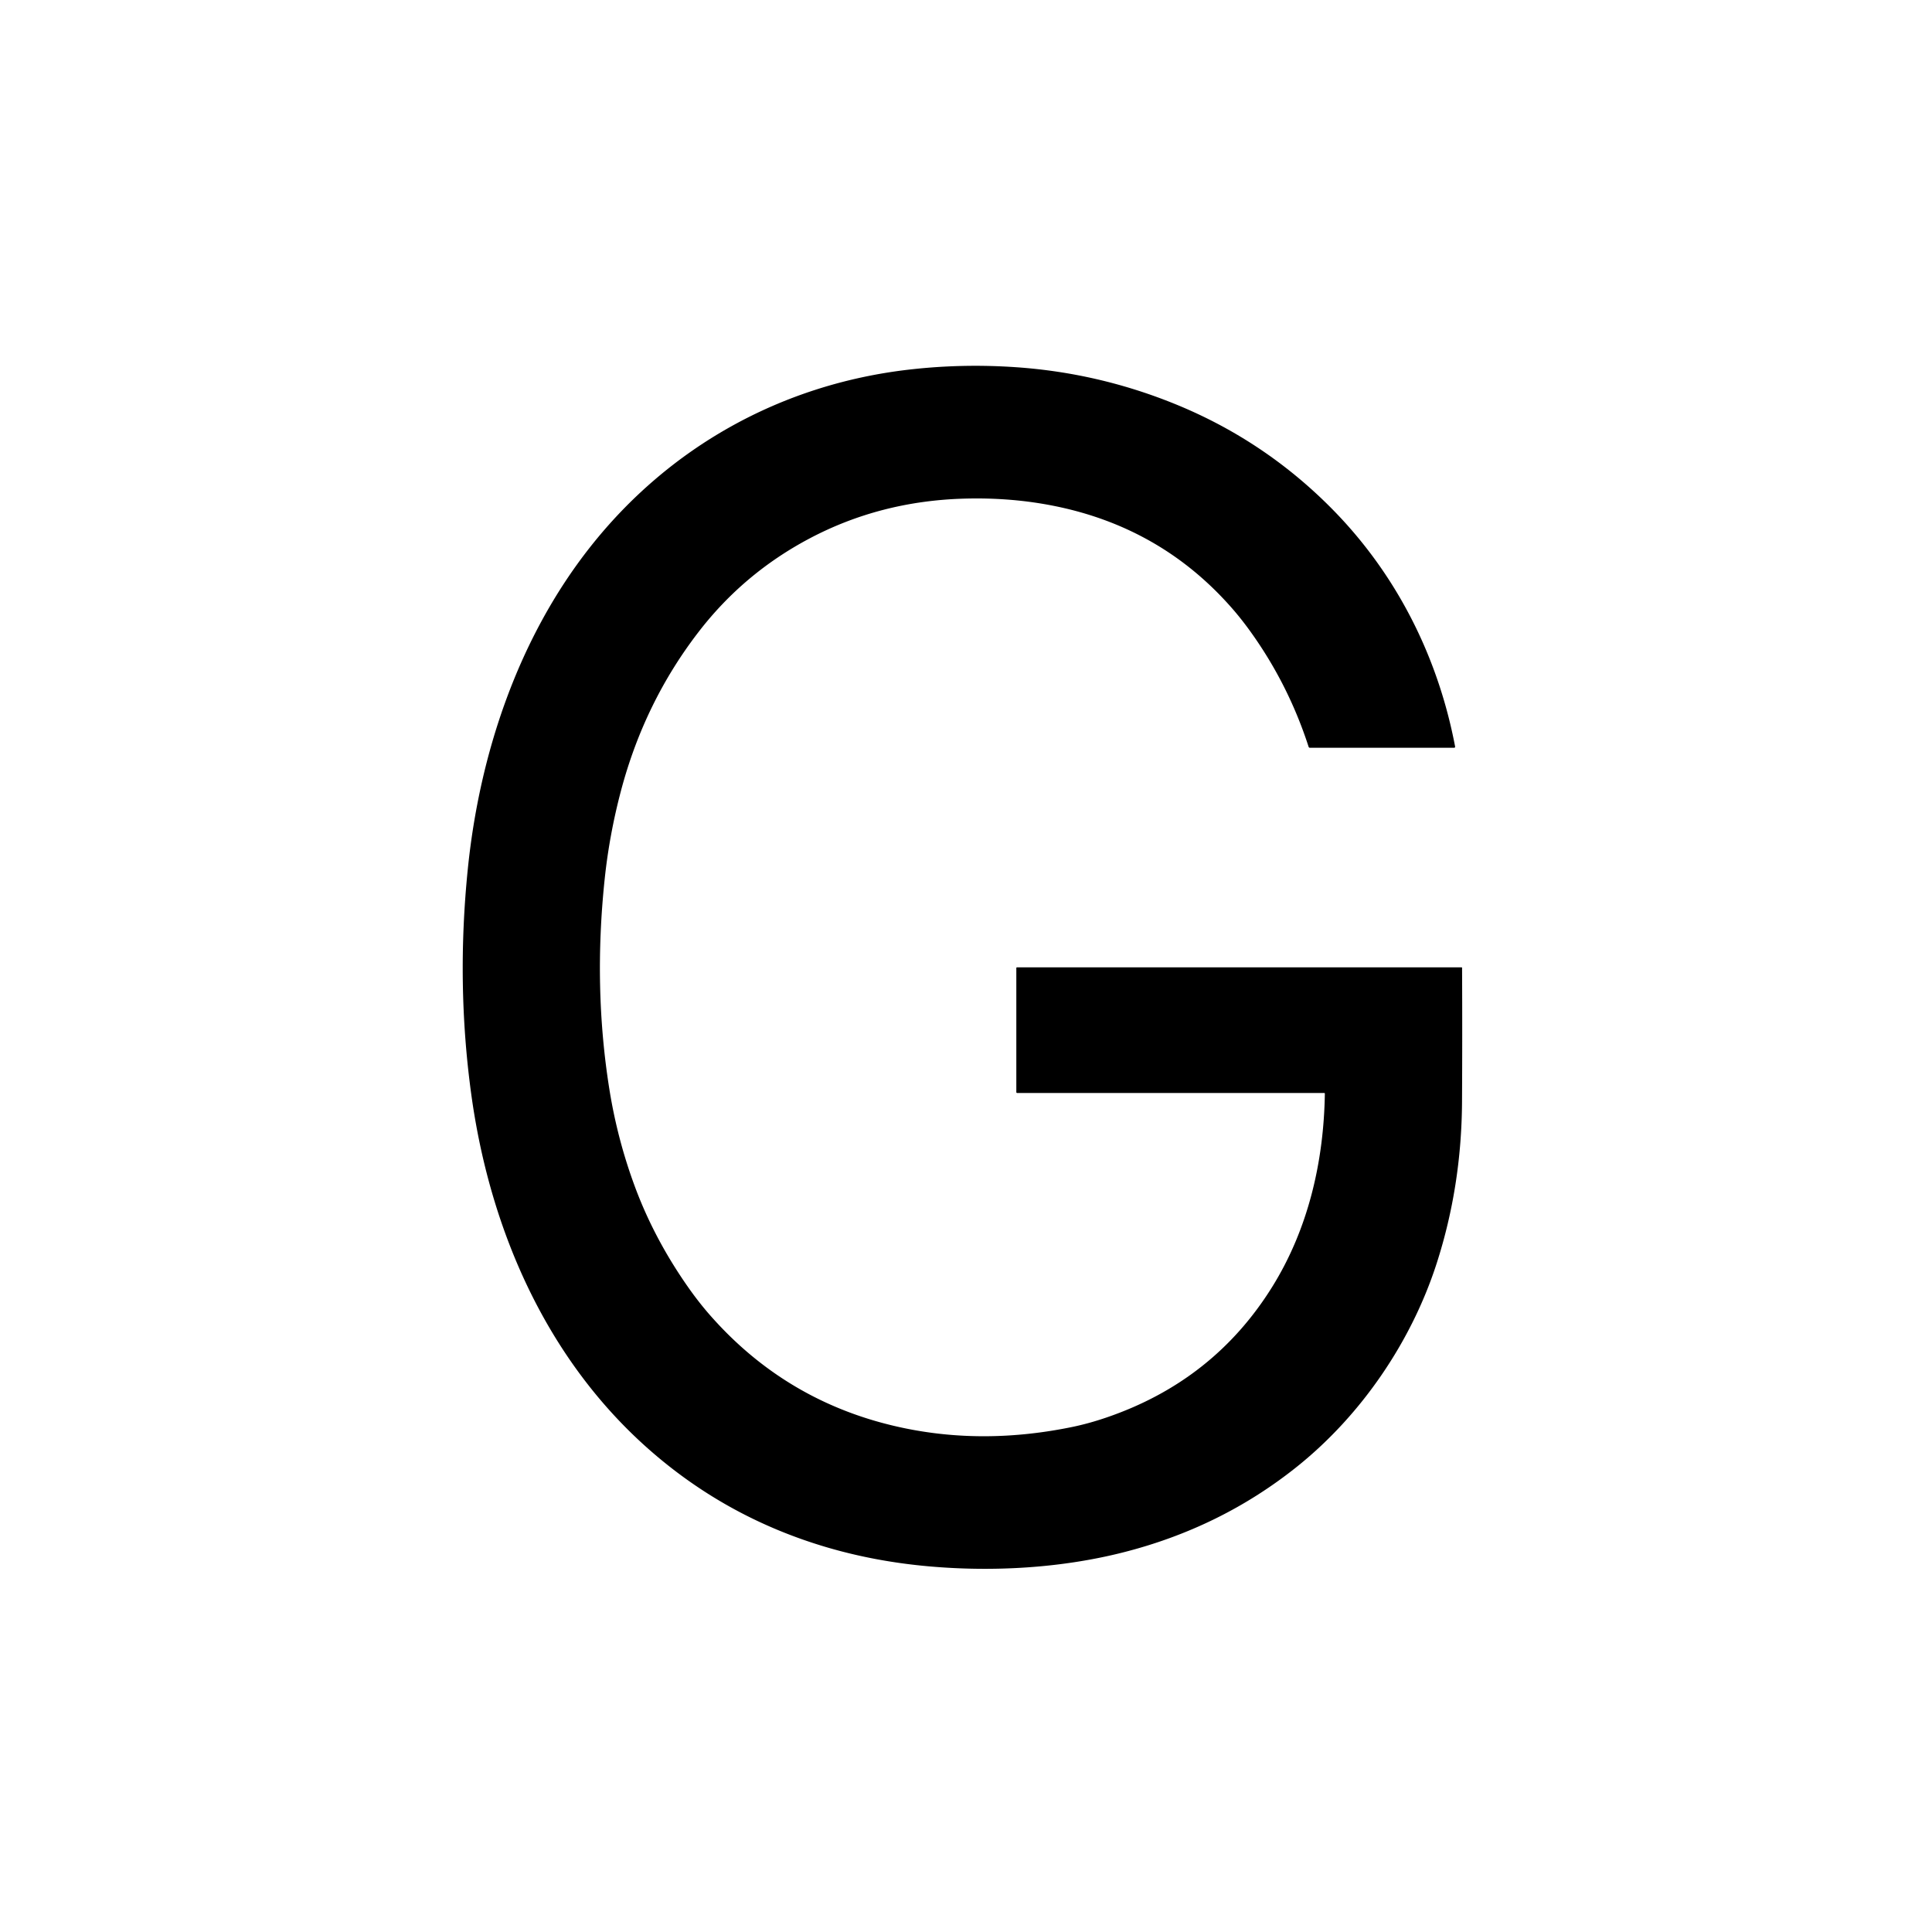 <?xml version="1.0" encoding="UTF-8" standalone="no"?>
<!DOCTYPE svg PUBLIC "-//W3C//DTD SVG 1.1//EN" "http://www.w3.org/Graphics/SVG/1.1/DTD/svg11.dtd">
<svg xmlns="http://www.w3.org/2000/svg" version="1.1" viewBox="0.00 0.00 1080.00 1080.00">
<path fill="#000000" d="
  M 740.28 611.00
  L 568.69 611.00
  Q 568.13 611.00 568.13 610.44
  L 568.13 541.13
  A 0.38 0.38 0.0 0 1 568.51 540.75
  L 817.00 540.75
  Q 817.31 540.75 817.31 541.05
  Q 817.49 578.50 817.28 616.00
  Q 817.01 663.05 803.14 706.13
  C 789.10 749.74 761.23 790.74 725.49 819.50
  Q 682.60 854.01 627.39 867.91
  C 592.94 876.58 555.33 878.76 519.51 875.62
  Q 489.83 873.01 462.81 865.13
  Q 404.14 848.01 359.35 807.16
  C 303.96 756.64 273.44 685.33 263.37 611.22
  Q 255.01 549.72 261.51 485.75
  C 268.05 421.38 289.69 356.87 329.77 305.98
  C 374.03 249.77 436.85 214.91 507.85 206.65
  Q 537.97 203.15 568.57 205.32
  Q 613.53 208.51 655.41 225.27
  Q 706.43 245.69 744.87 284.73
  C 780.55 320.97 803.82 366.94 813.40 417.26
  Q 813.54 418.00 812.79 418.00
  L 732.20 418.00
  A 0.70 0.69 80.7 0 1 731.54 417.52
  Q 720.66 383.90 700.62 355.32
  Q 694.59 346.70 688.43 339.70
  Q 649.28 295.15 590.25 283.02
  Q 565.68 277.97 538.87 278.74
  Q 492.02 280.09 452.46 301.05
  Q 415.75 320.50 390.55 353.20
  Q 360.20 392.57 347.09 442.19
  Q 340.62 466.66 338.01 491.51
  Q 331.60 552.41 340.69 609.17
  Q 345.22 637.41 355.16 664.01
  Q 365.93 692.80 384.56 719.39
  Q 390.74 728.21 397.24 735.57
  Q 441.12 785.30 506.45 798.54
  Q 551.06 807.58 599.15 797.73
  Q 608.58 795.80 618.62 792.36
  Q 678.46 771.90 711.14 719.42
  C 731.27 687.09 740.02 649.46 740.60 611.32
  A 0.32 0.32 0.0 0 0 740.28 611.00
  Z"
/>
</svg>
